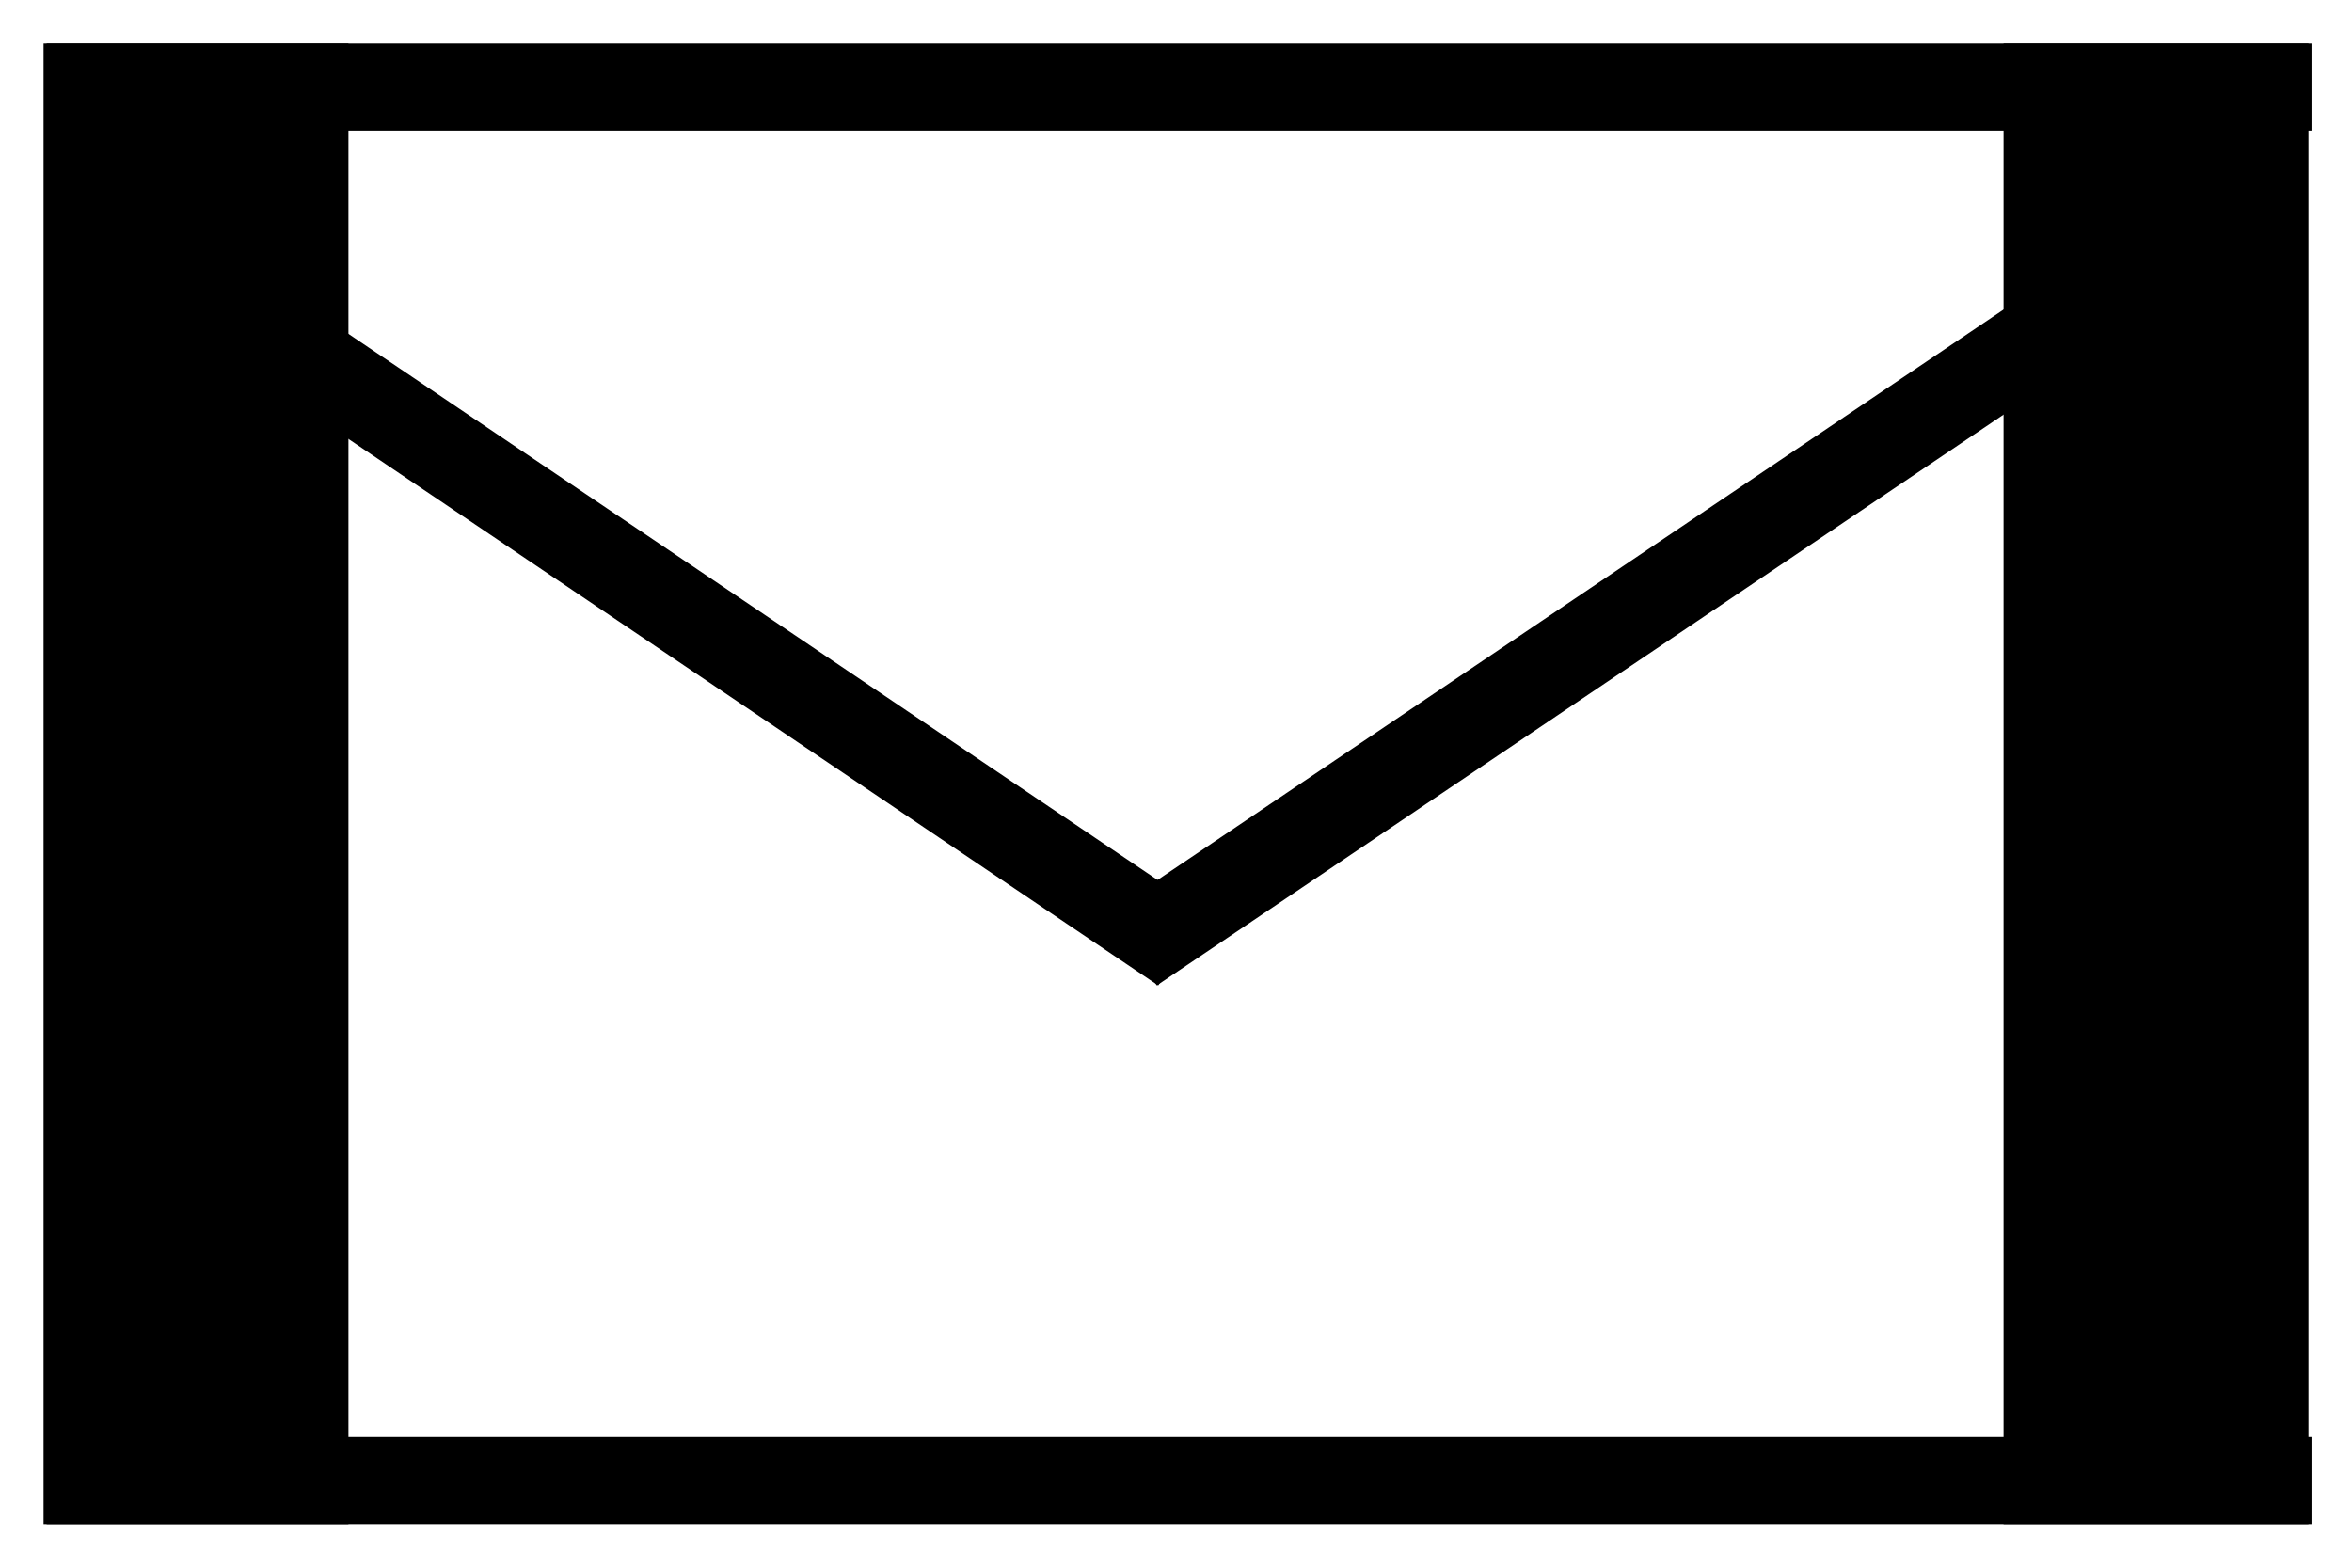<svg width="27" height="18" viewBox="0 0 27 18" fill="none" xmlns="http://www.w3.org/2000/svg">
<rect x="0.5" y="0.5" width="3.5" height="17" fill="black"/>
<rect x="23" y="0.5" width="3.5" height="17" fill="black"/>
<rect x="26.535" y="0.5" width="1" height="26" transform="rotate(90 26.535 0.5)" fill="black"/>
<rect x="13.855" y="10.486" width="1" height="13.587" transform="rotate(124.021 13.855 10.486)" fill="black"/>
<rect width="1" height="14.273" transform="matrix(0.559 0.829 0.829 -0.559 12.721 10.486)" fill="black"/>
<rect x="26.535" y="16.5" width="1" height="26" transform="rotate(90 26.535 16.5)" fill="black"/>
</svg>
